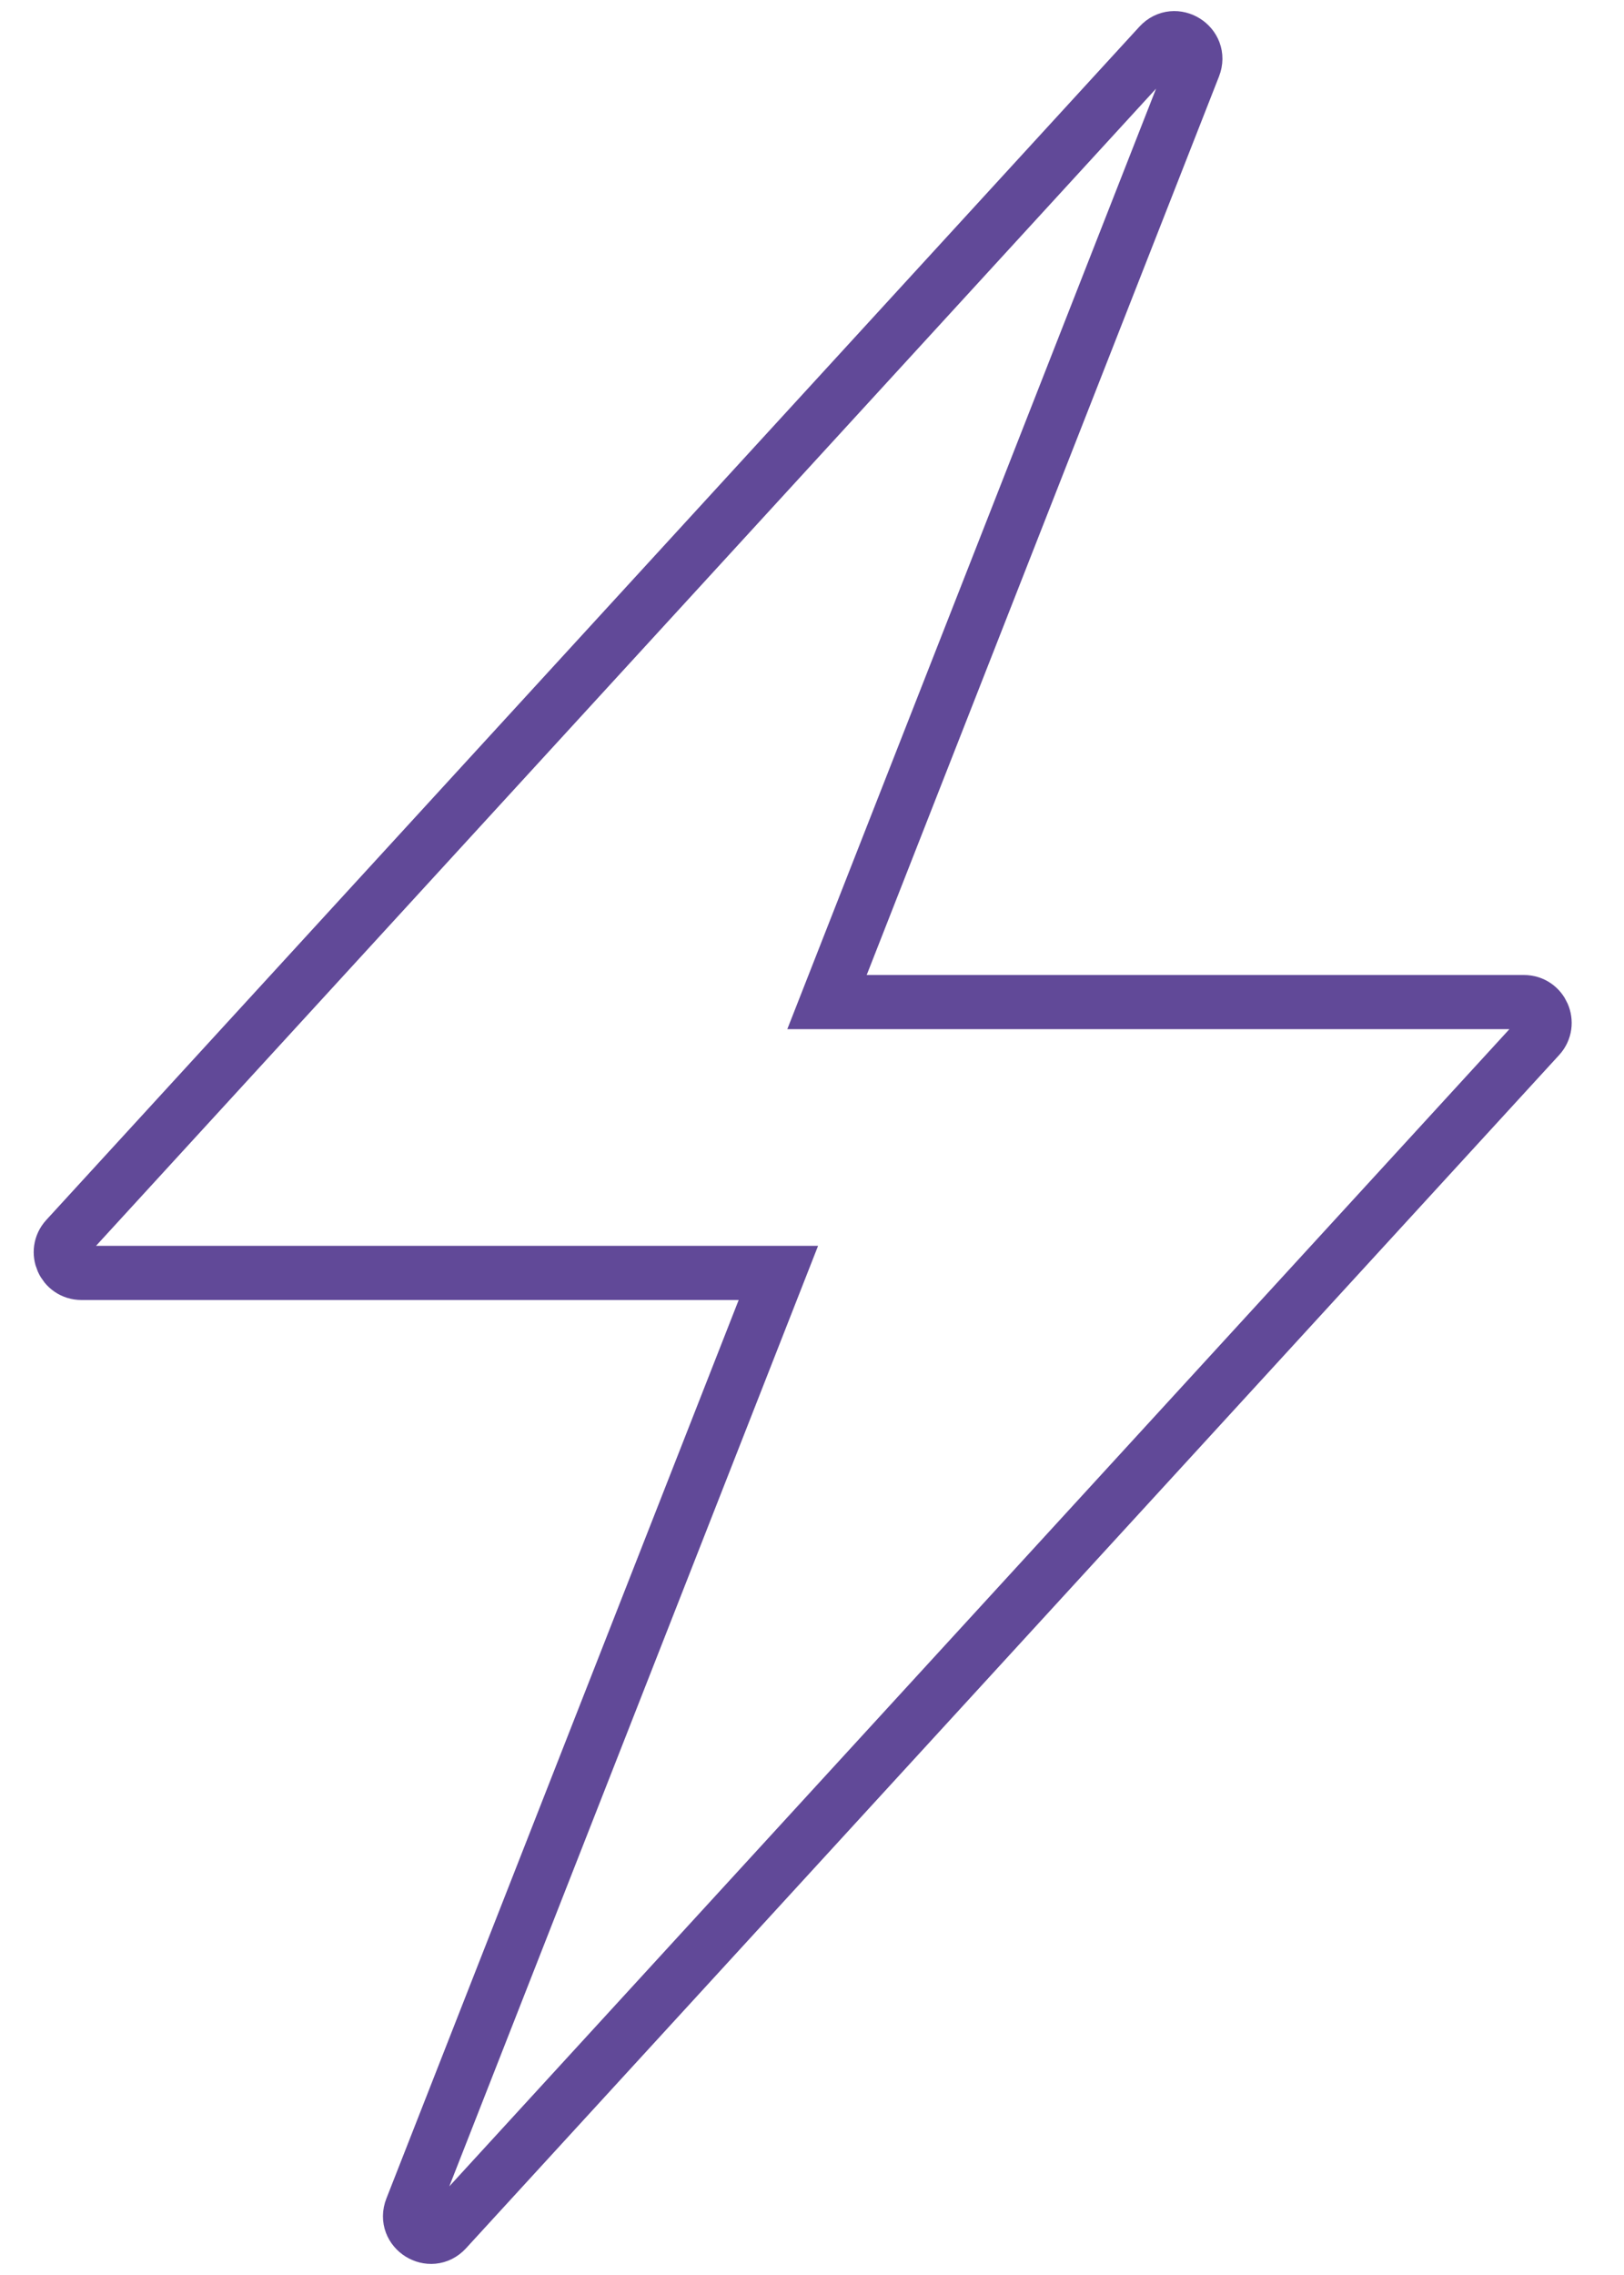 <svg width="30" height="42" viewBox="0 0 30 42" fill="none" xmlns="http://www.w3.org/2000/svg">
<path d="M15.545 17.817L15.277 18.5H16.01H28.151C28.483 18.5 28.657 18.895 28.433 19.14L8.24 41.169C7.954 41.481 7.448 41.165 7.603 40.771L14.111 24.183L14.379 23.5H13.646H1.505C1.173 23.5 0.999 23.105 1.224 22.86L21.416 0.831C21.702 0.519 22.208 0.835 22.053 1.229L15.545 17.817Z" stroke="#614998"/>
</svg>
